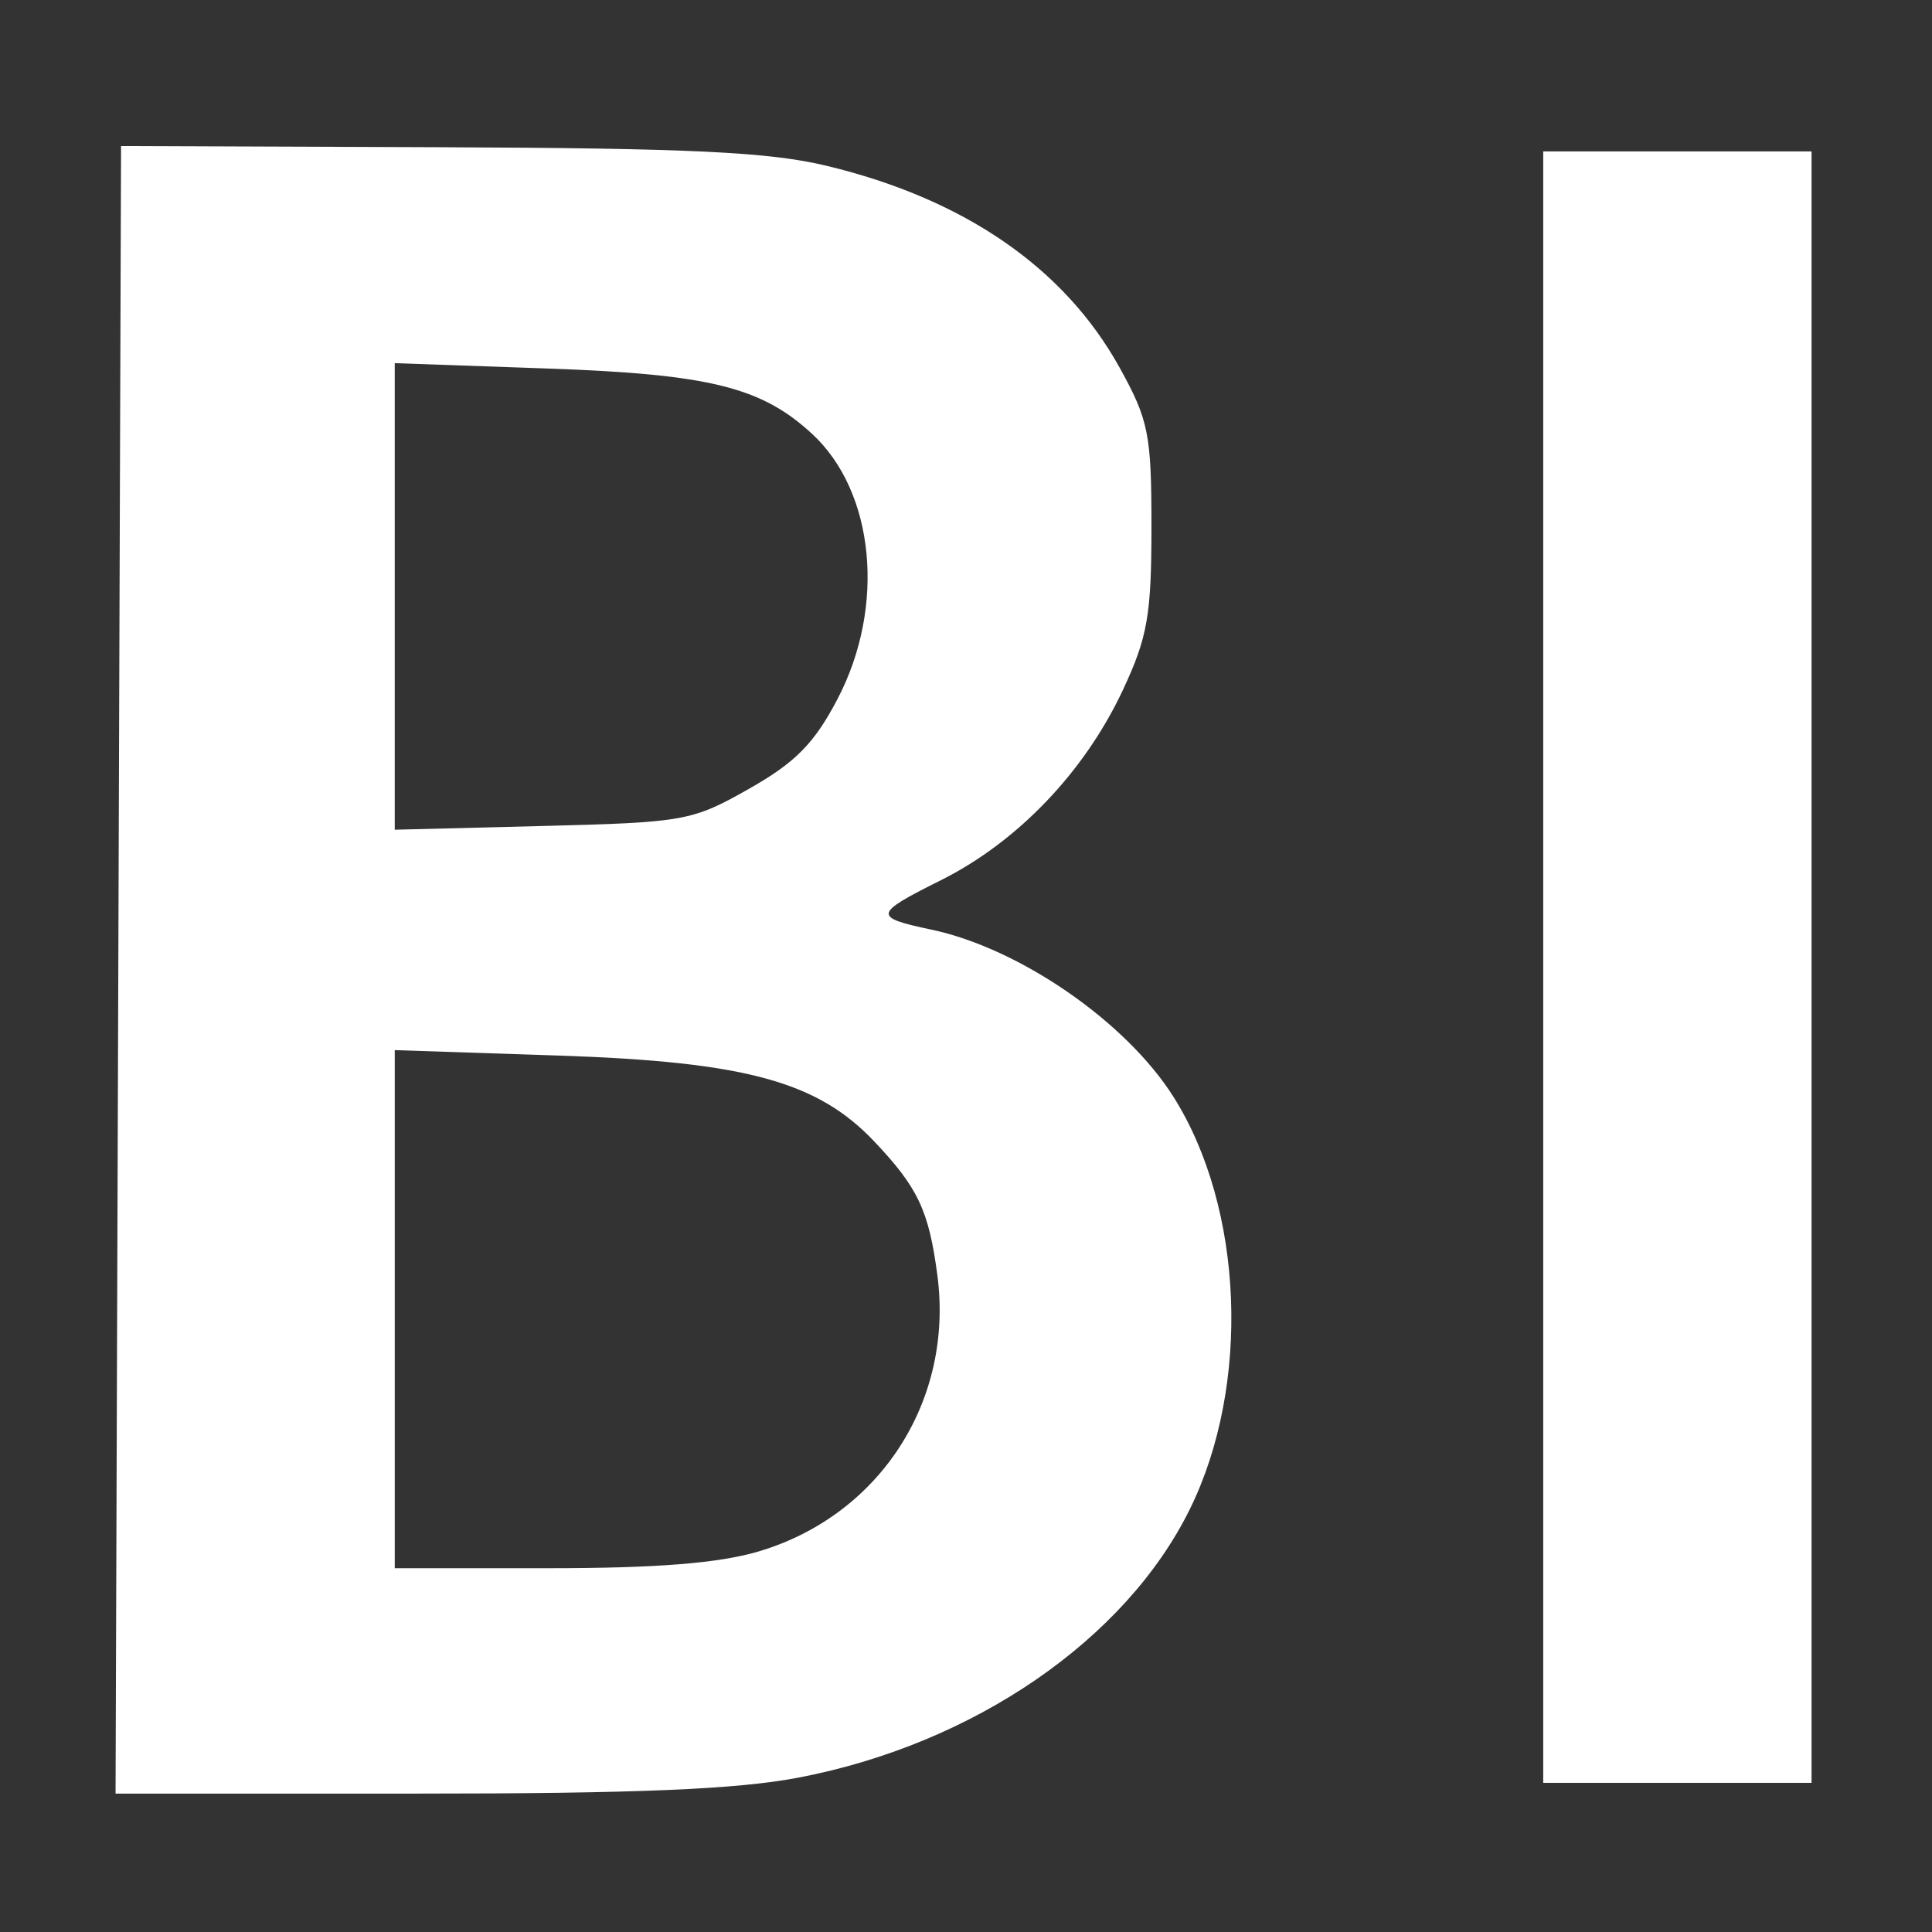 <?xml version="1.0" encoding="UTF-8" standalone="no"?>
<!-- Created with Inkscape (http://www.inkscape.org/) -->

<svg
   version="1.1"
   id="svg1"
   width="57.6"
   height="57.6"
   viewBox="0 0 57.6 57.6"
   sodipodi:docname="logo.svg"
   inkscape:version="1.4.2 (f4327f4, 2025-05-13)"
   xmlns:inkscape="http://www.inkscape.org/namespaces/inkscape"
   xmlns:sodipodi="http://sodipodi.sourceforge.net/DTD/sodipodi-0.dtd"
   xmlns="http://www.w3.org/2000/svg"
   xmlns:svg="http://www.w3.org/2000/svg">
  <rect x="0" y="0" width="57.6" height="57.6" fill="#333333" stroke="none"/>
  <defs
     id="defs1" />
  <sodipodi:namedview
     id="namedview1"
     pagecolor="#ffffff"
     bordercolor="#000000"
     borderopacity="0.25"
     inkscape:showpageshadow="2"
     inkscape:pageopacity="0.0"
     inkscape:pagecheckerboard="0"
     inkscape:deskcolor="#d1d1d1"
     inkscape:zoom="14.010417"
     inkscape:cx="28.764312"
     inkscape:cy="28.799999"
     inkscape:window-width="2560"
     inkscape:window-height="1369"
     inkscape:window-x="1912"
     inkscape:window-y="-8"
     inkscape:window-maximized="1"
     inkscape:current-layer="g1" />
  <g
     inkscape:groupmode="layer"
     inkscape:label="Image"
     id="g1">
    <path
       style="fill:#ffffff;fill-opacity:1"
       d="m 3.527,28.914 0.082,-24.56 9.44,0.035 c 7.528,0.028 9.878,0.141 11.603,0.556 4.1,0.987 7.081,3.041 8.727,6.014 0.866,1.564 0.95,1.983 0.95,4.755 0,2.623 -0.117,3.289 -0.851,4.856 -1.147,2.447 -3.139,4.529 -5.428,5.673 -2.014,1.006 -2.032,1.102 -0.281,1.473 2.633,0.557 5.806,2.749 7.218,4.987 2.097,3.322 2.307,8.593 0.489,12.286 -1.92,3.9 -6.449,7.009 -11.664,8.007 -1.846,0.353 -4.835,0.478 -11.433,0.478 H 3.445 Z M 22.621,46.253 c 3.61,-1.072 5.821,-4.494 5.325,-8.238 -0.255,-1.926 -0.576,-2.605 -1.879,-3.982 -1.697,-1.793 -3.848,-2.378 -9.418,-2.563 l -4.88,-0.162 v 7.723 7.723 h 4.582 c 3.228,0 5.081,-0.148 6.27,-0.501 z m -0.292,-22.735 c 1.386,-0.785 1.947,-1.353 2.64,-2.677 1.444,-2.757 1.114,-6.184 -0.763,-7.911 -1.512,-1.392 -3.061,-1.774 -7.877,-1.943 l -4.56,-0.16 v 6.955 6.955 l 4.4,-0.111 c 4.239,-0.107 4.464,-0.147 6.16,-1.108 z m 23.68,5.317 V 4.514 h 4 4 v 24.32 24.32 h -4 -4 z"
       id="path1" />
  </g>
</svg>
